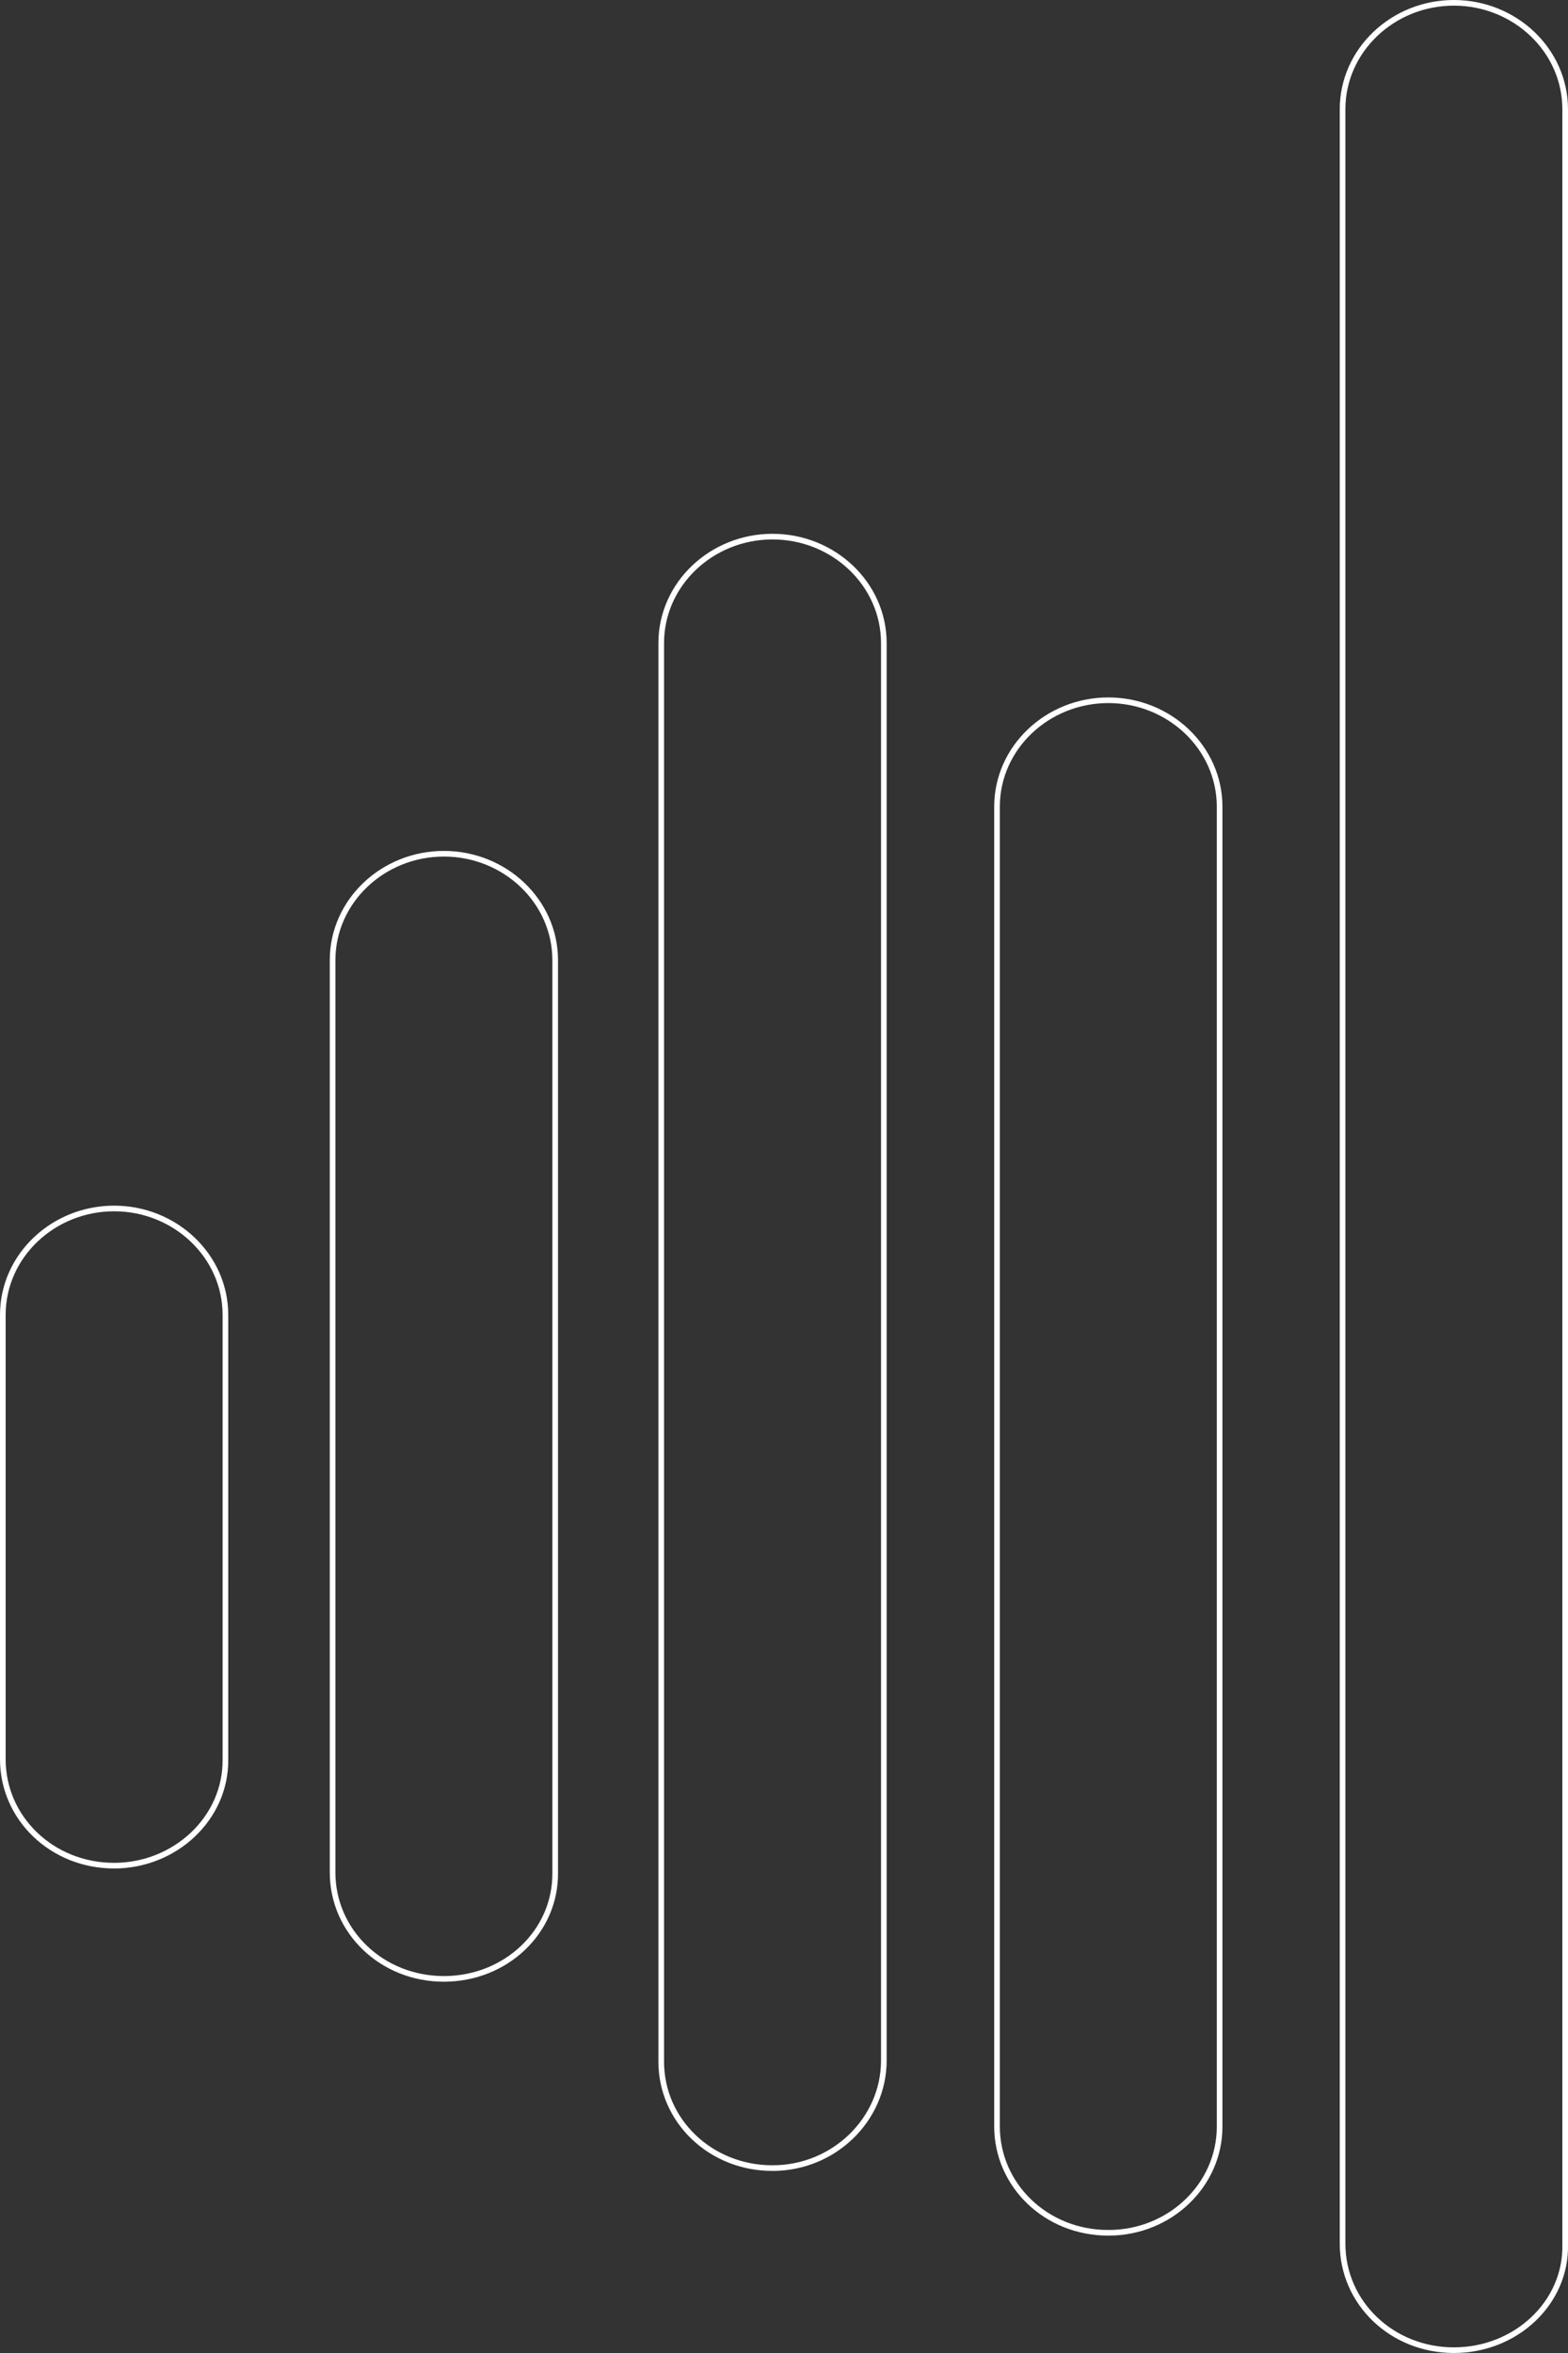 <?xml version="1.0" encoding="UTF-8"?><svg id="Calque_1" xmlns="http://www.w3.org/2000/svg" viewBox="0 0 417 625.5"><rect x="0" y="0" width="417" height="625.5" fill="#333333" stroke="none"/><defs><style>.cls-1{fill:none;stroke:#fff;stroke-width:1.5px;}</style></defs><g id="Calque_2"><g><path class="cls-1" d="M30.35,495.95c-16.5,0-29.6-12.6-29.6-28.3v-118.1c0-15.7,13.4-28.3,29.6-28.3s29.6,12.6,29.6,28.3v118.1c.2,15.7-13.4,28.3-29.6,28.3Z"/><path class="cls-1" d="M118.05,526.05c-16.5,0-29.6-12.6-29.6-28.3V255.25c0-15.7,13.4-28.3,29.6-28.3s29.6,12.6,29.6,28.3v242.5c.2,15.7-13.1,28.3-29.6,28.3Z"/><path class="cls-1" d="M205.45,576.35c-16.5,0-29.6-12.6-29.6-28.3V170.95c0-15.7,13.4-28.3,29.6-28.3s29.6,12.6,29.6,28.3v376.8c0,15.7-13.3,28.6-29.6,28.6Z"/><path class="cls-1" d="M294.75,593.55c-16.5,0-29.6-12.6-29.6-28.3V214.45c0-15.7,13.4-28.3,29.6-28.3s29.6,12.6,29.6,28.3v350.9c0,15.4-13.1,28.2-29.6,28.2Z"/><path class="cls-1" d="M386.65,624.75c-16.5,0-29.6-12.6-29.6-28.3V29.05c0-15.7,13.4-28.3,29.6-28.3s29.6,12.6,29.6,28.3V596.75c.3,15.4-13.1,28-29.6,28Z"/></g></g></svg>